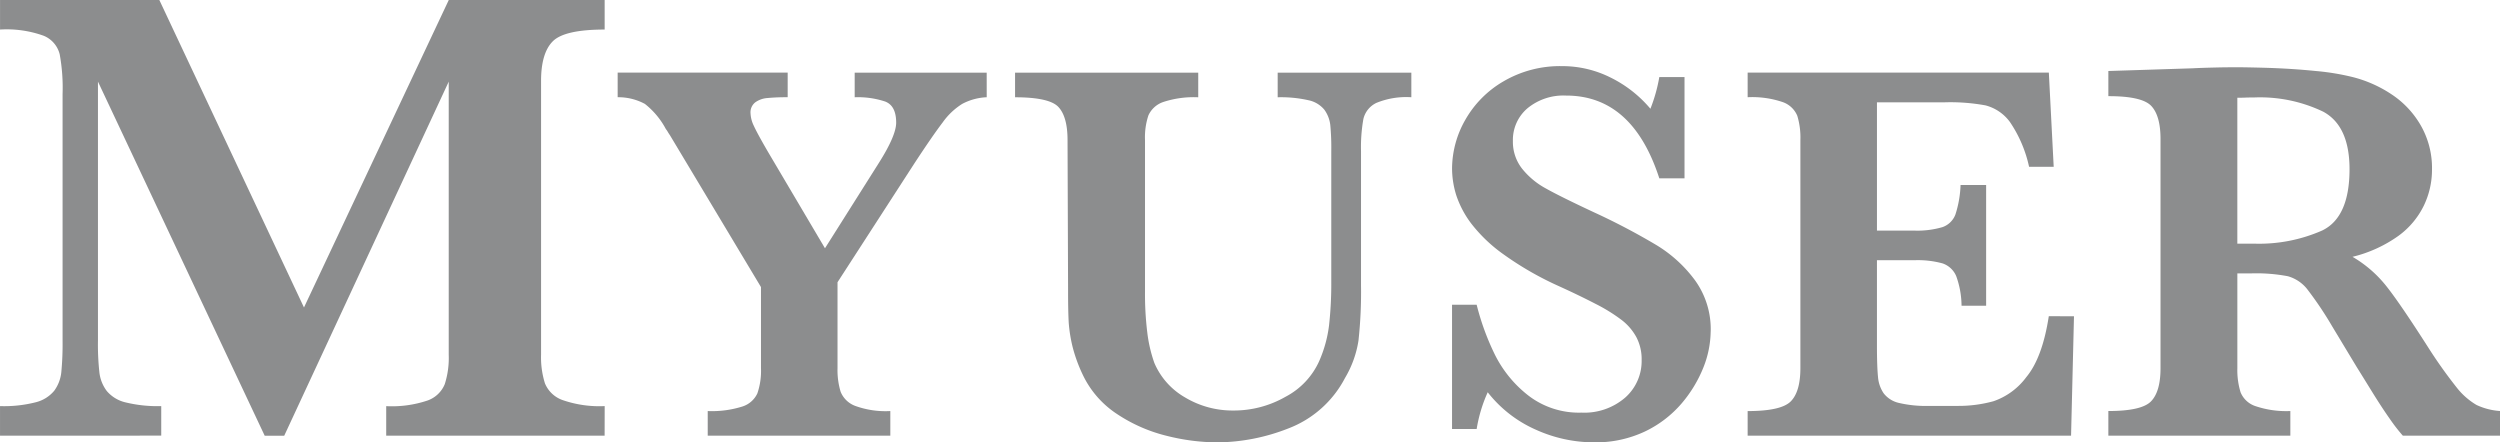 <svg xmlns="http://www.w3.org/2000/svg" width="347.16" height="61.43" viewBox="0 0 347.16 61.43">
  <g id="logo_myuser_m" transform="translate(-192.498 -5091.928)">
    <path id="パス_3128" data-name="パス 3128" d="M269.858,9506.29h-30.33v-4.1a15.538,15.538,0,0,0,5.74-.784,4.025,4.025,0,0,0,2.392-2.273,11.97,11.97,0,0,0,.55-4.085v-37.921l-22.843,49.168h-2.712L199.5,9457.122v36a35.491,35.491,0,0,0,.2,4.376,5.26,5.26,0,0,0,1.025,2.587,4.853,4.853,0,0,0,2.619,1.585,18.76,18.76,0,0,0,4.944.514v4.1H185.9v-4.1a17.812,17.812,0,0,0,4.968-.535,4.85,4.85,0,0,0,2.567-1.607,5.27,5.27,0,0,0,.977-2.565,41.56,41.56,0,0,0,.176-4.354v-34.265a25.943,25.943,0,0,0-.4-5.53,3.761,3.761,0,0,0-2.205-2.565,15.154,15.154,0,0,0-6.08-.869v-4.1h22.123l20.084,42.693,20.105-42.693h21.648v4.1q-5.572,0-7.2,1.629t-1.63,5.5v38.015a12.062,12.062,0,0,0,.534,3.974,4.121,4.121,0,0,0,2.48,2.342,15.558,15.558,0,0,0,5.82.827Z" transform="translate(6.6 -4353.862)" fill="#8c8d8e"/>
    <path id="パス_3129" data-name="パス 3129" d="M322.917,9459.294a7.933,7.933,0,0,0-3.409.927,9.517,9.517,0,0,0-2.706,2.57c-.906,1.185-2.245,3.117-4,5.8L302.2,9484.982v11.934a10.348,10.348,0,0,0,.431,3.274,3.488,3.488,0,0,0,1.993,1.952,12.3,12.3,0,0,0,4.908.728v3.421H284.175v-3.421a14.063,14.063,0,0,0,4.772-.617,3.435,3.435,0,0,0,2.124-1.84,9.634,9.634,0,0,0,.5-3.5v-11.26l-12.642-21.085a5.8,5.8,0,0,1-.319-.5,2.936,2.936,0,0,0-.247-.355,11,11,0,0,0-2.914-3.494,7.754,7.754,0,0,0-3.78-.927v-3.418h23.609v3.418a28.046,28.046,0,0,0-2.822.112,3.3,3.3,0,0,0-1.682.6,1.758,1.758,0,0,0-.654,1.525,4.348,4.348,0,0,0,.446,1.71c.3.663.973,1.918,2.045,3.753l7.846,13.273,7.467-11.825c1.618-2.551,2.42-4.427,2.42-5.612,0-1.562-.5-2.543-1.531-2.94a12.041,12.041,0,0,0-4.23-.592v-3.418h18.331Z" transform="translate(6.6 -4353.862)" fill="#8c8d8e"/>
    <path id="パス_3130" data-name="パス 3130" d="M381.883,9459.294a10.927,10.927,0,0,0-4.848.781,3.314,3.314,0,0,0-1.81,2.23,22.317,22.317,0,0,0-.331,4.459v18.593a62.858,62.858,0,0,1-.35,7.712,14.488,14.488,0,0,1-1.882,5.225,14.819,14.819,0,0,1-7.9,7.006,27.513,27.513,0,0,1-9.751,1.92,29.289,29.289,0,0,1-7.124-.915,21.787,21.787,0,0,1-6.826-2.991,13.37,13.37,0,0,1-4.8-5.471,21.191,21.191,0,0,1-1.379-3.729,20.249,20.249,0,0,1-.578-3.532q-.09-1.655-.088-4.336l-.075-21c0-2.18-.431-3.714-1.276-4.608s-2.859-1.339-6.012-1.339v-3.418H352.29v3.418a13.547,13.547,0,0,0-4.835.648,3.5,3.5,0,0,0-2.082,1.861,9.634,9.634,0,0,0-.474,3.438v21a43.862,43.862,0,0,0,.311,5.675,19.59,19.59,0,0,0,.981,4.256,10.071,10.071,0,0,0,4.289,4.813,12.822,12.822,0,0,0,6.678,1.806,14.431,14.431,0,0,0,7.272-1.918,10.408,10.408,0,0,0,4.664-4.959,17.724,17.724,0,0,0,1.359-4.928,52.759,52.759,0,0,0,.312-6.082v-18.144a33.523,33.523,0,0,0-.14-3.642,4.491,4.491,0,0,0-.825-2.1,3.861,3.861,0,0,0-2.209-1.316,17.4,17.4,0,0,0-4.27-.409v-3.418h18.562Z" transform="translate(6.6 -4353.862)" fill="#8c8d8e"/>
    <path id="パス_3131" data-name="パス 3131" d="M423.449,9491.827a13.9,13.9,0,0,1-1,4.964,17.953,17.953,0,0,1-3.033,5.019,15.474,15.474,0,0,1-5.111,3.905,16.036,16.036,0,0,1-7.137,1.5,19.59,19.59,0,0,1-7.973-1.746,17.338,17.338,0,0,1-6.706-5.209,20.1,20.1,0,0,0-1.535,5.1h-3.42V9488.11h3.42a34.973,34.973,0,0,0,2.56,6.989,16.506,16.506,0,0,0,4.632,5.627,11.5,11.5,0,0,0,7.356,2.362,8.661,8.661,0,0,0,6.068-2.078,6.776,6.776,0,0,0,2.292-5.241,6.56,6.56,0,0,0-.714-3.127,7.514,7.514,0,0,0-2.041-2.4,23.5,23.5,0,0,0-3.659-2.265c-1.56-.808-3.322-1.658-5.3-2.552a44.285,44.285,0,0,1-7.507-4.346,21,21,0,0,1-4.449-4.258,13.635,13.635,0,0,1-2.073-3.922,12.583,12.583,0,0,1-.582-3.759,13.73,13.73,0,0,1,1.818-6.672,14.394,14.394,0,0,1,5.338-5.39,15.522,15.522,0,0,1,8.129-2.105,14.921,14.921,0,0,1,6.729,1.586,17.083,17.083,0,0,1,5.53,4.334,22.194,22.194,0,0,0,1.236-4.4h3.5v14.059h-3.5q-3.726-11.492-12.941-11.49a7.856,7.856,0,0,0-5.366,1.764,5.767,5.767,0,0,0-2.025,4.555,6.017,6.017,0,0,0,1.263,3.815,10.812,10.812,0,0,0,3.325,2.769c1.372.771,3.592,1.867,6.674,3.308a91.984,91.984,0,0,1,8.711,4.576,18.657,18.657,0,0,1,5.318,4.867,11.594,11.594,0,0,1,2.177,7.1" transform="translate(6.6 -4353.862)" fill="#8c8d8e"/>
    <path id="パス_3132" data-name="パス 3132" d="M473.9,9489.708l-.406,16.583H428.583v-3.417q4.647,0,5.984-1.343t1.34-4.615V9465.24a10.414,10.414,0,0,0-.427-3.365,3.4,3.4,0,0,0-2.005-1.9,13.112,13.112,0,0,0-4.892-.684v-3.419h41.825l.674,13.082h-3.417a17.758,17.758,0,0,0-2.659-6.221,6.1,6.1,0,0,0-3.393-2.309,27.1,27.1,0,0,0-5.637-.427h-9.437v17.813h5.131a12.377,12.377,0,0,0,3.947-.474,2.959,2.959,0,0,0,1.818-1.758,14.885,14.885,0,0,0,.714-4.1H461.7v16.771h-3.413a12.37,12.37,0,0,0-.738-4.107,3.161,3.161,0,0,0-1.885-1.771,12.839,12.839,0,0,0-3.919-.445h-5.207v11.86c0,1.982.056,3.435.148,4.35a4.666,4.666,0,0,0,.8,2.29,3.73,3.73,0,0,0,2.121,1.32,16.386,16.386,0,0,0,4.174.409h4.063a18.118,18.118,0,0,0,4.887-.653,9.51,9.51,0,0,0,4.549-3.344c1.491-1.794,2.532-4.621,3.122-8.458Z" transform="translate(6.6 -4353.862)" fill="#8c8d8e"/>
    <path id="パス_3133" data-name="パス 3133" d="M533.058,9506.286H519.563a24.134,24.134,0,0,1-1.837-2.376c-.738-1.044-1.531-2.26-2.4-3.662s-1.579-2.559-2.158-3.48l-3.408-5.65a49.3,49.3,0,0,0-3.484-5.187,5.237,5.237,0,0,0-2.675-1.782,23.291,23.291,0,0,0-5.115-.393h-1.9v13.166a10.433,10.433,0,0,0,.447,3.341,3.37,3.37,0,0,0,2.1,1.934,13.275,13.275,0,0,0,4.812.67v3.42H478.672v-3.42c3.062,0,5.043-.442,5.92-1.338s1.324-2.421,1.324-4.606v-31.83q0-3.233-1.288-4.595t-5.956-1.354v-3.494l11.665-.374c.893-.047,1.914-.082,3.074-.108,1.144-.03,2.224-.038,3.213-.038.773,0,2.053.025,3.827.072,2.508.074,4.844.227,7.025.448a33.435,33.435,0,0,1,5.162.852,17.382,17.382,0,0,1,5.3,2.348,12.82,12.82,0,0,1,4.09,4.308,11.912,11.912,0,0,1,1.587,6.214,11.484,11.484,0,0,1-1.1,4.9,11.3,11.3,0,0,1-3.524,4.243,18.443,18.443,0,0,1-6.414,2.937,16.758,16.758,0,0,1,4.608,3.959q1.9,2.357,5.941,8.683a65.358,65.358,0,0,0,3.867,5.442,9.845,9.845,0,0,0,2.81,2.492,9.117,9.117,0,0,0,3.257.837Zm-20.894-36.99q0-6.025-3.66-8a20.275,20.275,0,0,0-9.576-1.972c-.55,0-.976.008-1.287.023s-.662.013-1.057.013v20.265h2.344a21.717,21.717,0,0,0,9.429-1.822q3.8-1.824,3.807-8.51" transform="translate(6.6 -4353.862)" fill="#8c8d8e"/>
  </g>
</svg>

